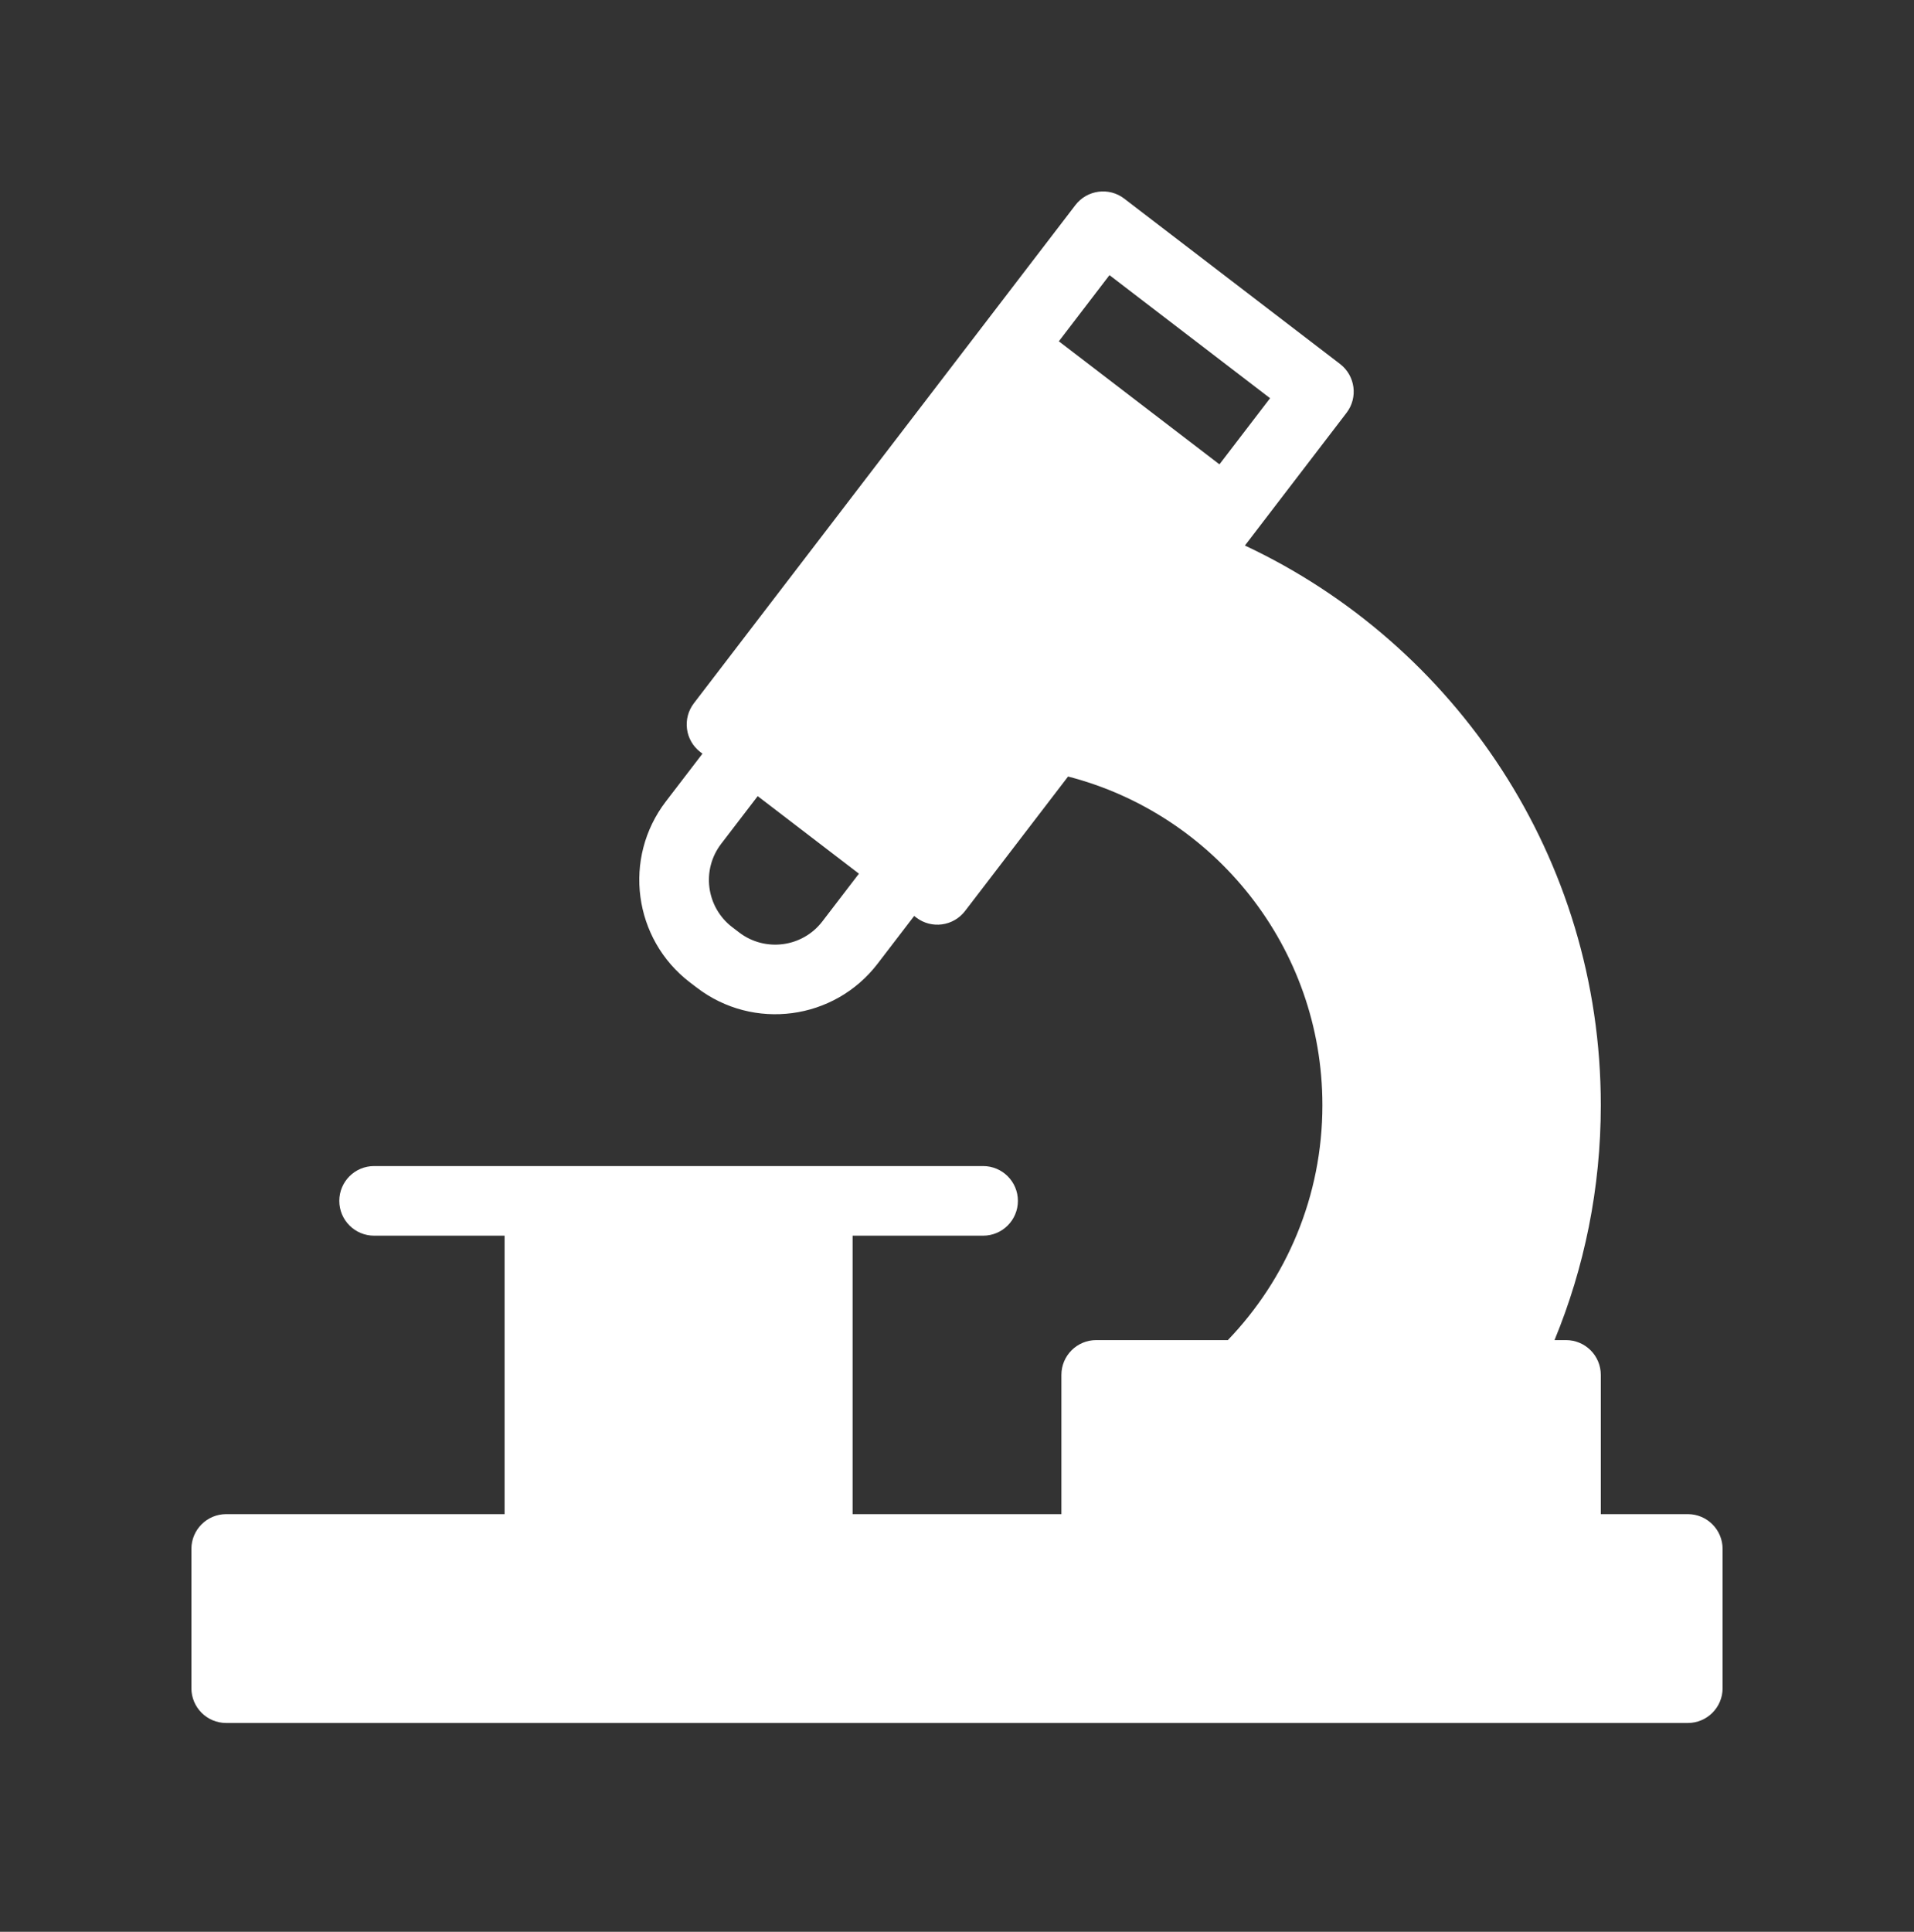 <svg width="110" height="111" viewBox="0 0 110 111" fill="none" xmlns="http://www.w3.org/2000/svg">
<rect x="0" y="0" width="110" height="111" fill="#333333" stroke="none"/>
<path fill-rule="evenodd" clip-rule="evenodd" d="M40.368 43.31L38.27 46.049C35.778 49.299 36.395 53.955 39.649 56.447L40.044 56.748C43.297 59.24 47.95 58.623 50.441 55.369L52.539 52.63L52.656 52.72C53.531 53.392 54.789 53.224 55.461 52.349L61.383 44.619C69.785 46.787 76 54.423 76 63.502C76 68.74 73.93 73.498 70.566 77.002H63C61.895 77.002 61 77.896 61 79.002V87.002H49V71.002H56.5C57.605 71.002 58.5 70.107 58.5 69.002C58.5 67.896 57.605 67.002 56.5 67.002H21.5C20.395 67.002 19.5 67.896 19.5 69.002C19.5 70.107 20.395 71.002 21.5 71.002H29V87.002H13C11.895 87.002 11 87.896 11 89.002V97.002C11 98.107 11.895 99.002 13 99.002H97C98.106 99.002 99 98.107 99 97.002V89.002C99 87.896 98.106 87.002 97 87.002H92V79.002C92 77.896 91.106 77.002 90 77.002H89.34C91.055 72.841 92 68.279 92 63.502C92 49.287 83.629 37.014 71.547 31.346L77.387 23.721C78.059 22.846 77.891 21.588 77.016 20.916L64.61 11.412C63.735 10.74 62.477 10.908 61.805 11.783L39.879 40.408C39.207 41.287 39.371 42.541 40.25 43.213L40.367 43.303L40.368 43.31ZM43.544 45.744L49.364 50.201L47.266 52.939C46.118 54.439 43.973 54.721 42.477 53.576L42.083 53.275C40.583 52.127 40.301 49.982 41.446 48.486L43.544 45.748L43.544 45.744ZM60.853 19.611L63.763 15.81L72.993 22.881L70.083 26.681L60.853 19.611Z" fill="white"/>
</svg>
